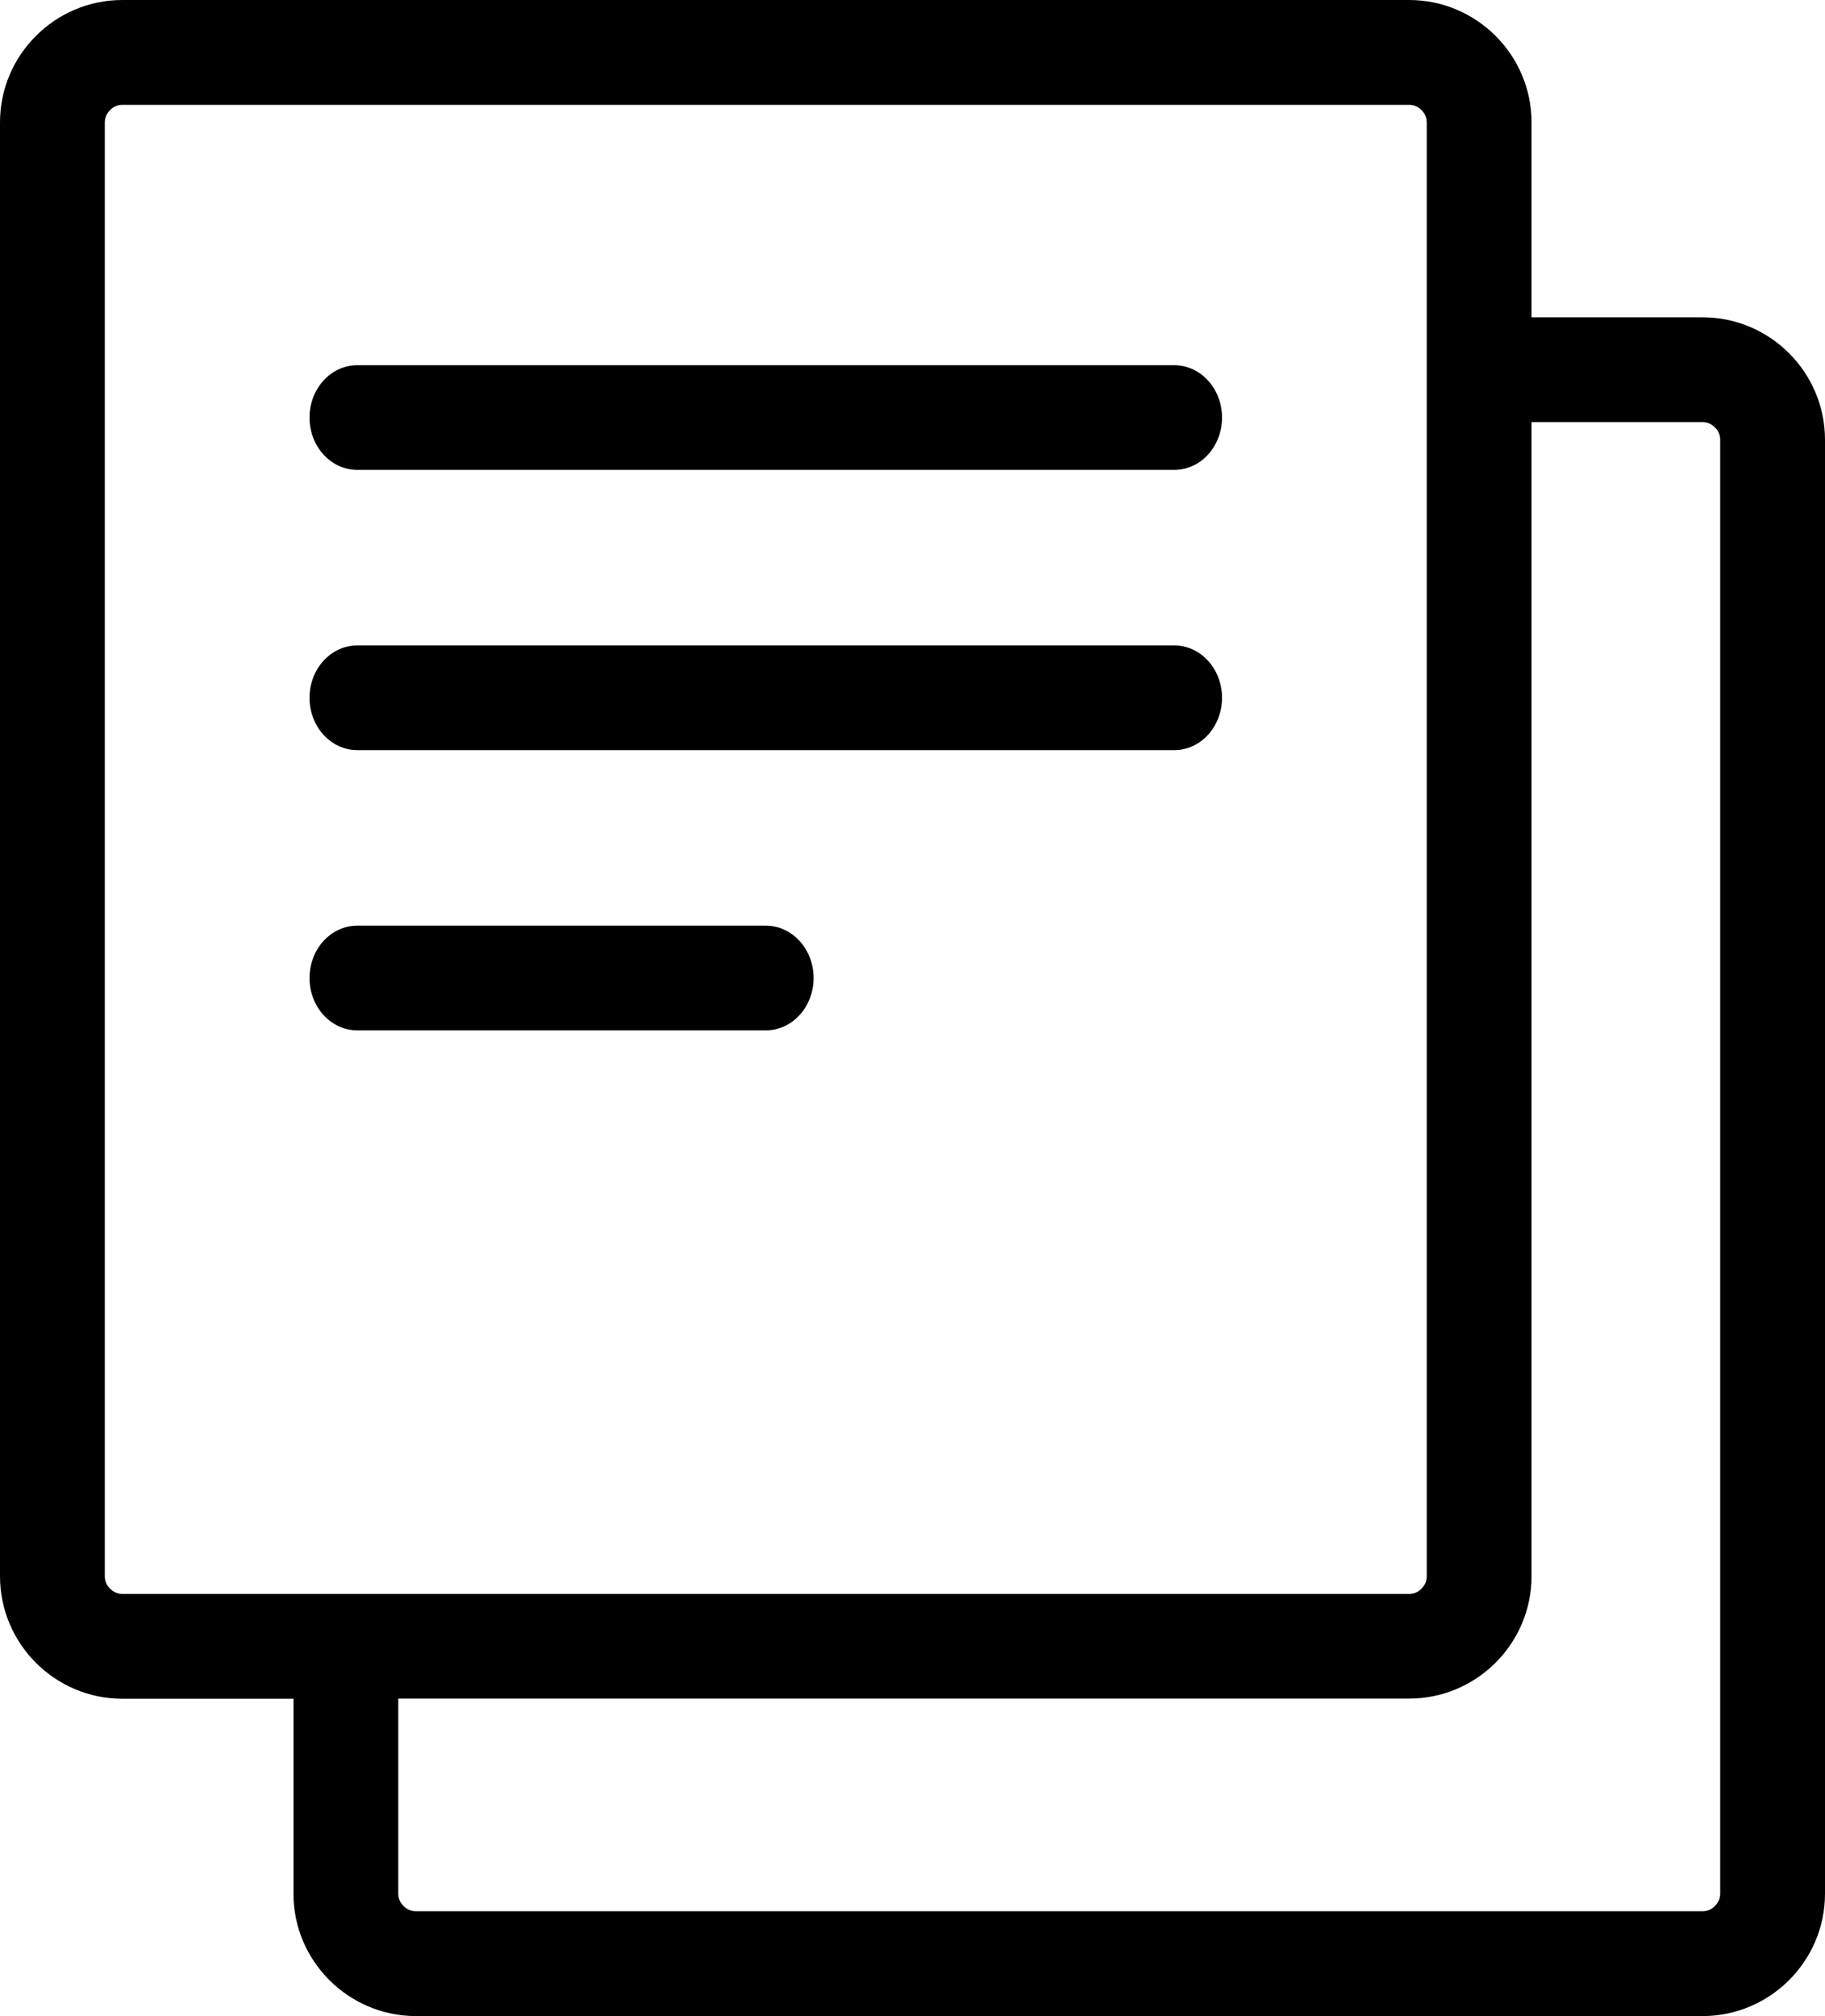 <svg xmlns="http://www.w3.org/2000/svg" xmlns:xlink="http://www.w3.org/1999/xlink" id="Layer_1" x="0px" y="0px" viewBox="0 0 111.26 122.88" style="enable-background:new 0 0 111.26 122.88" xml:space="preserve"><g><path d="M21.78,62.8c-1.61,0-2.91-1.43-2.91-3.19c0-1.76,1.3-3.19,2.91-3.19h24.91c1.61,0,2.91,1.43,2.91,3.19 c0,1.76-1.3,3.19-2.91,3.19H21.78L21.78,62.8z M93.37,19.34h10.43c2.05,0,3.92,0.84,5.27,2.19c1.35,1.35,2.19,3.22,2.19,5.27v88.62 c0,2.06-0.84,3.92-2.19,5.27c-1.35,1.35-3.22,2.19-5.27,2.19H25.35c-2.05,0-3.92-0.84-5.27-2.19c-1.35-1.35-2.19-3.21-2.19-5.27 v-11.88H7.46c-2.05,0-3.92-0.84-5.27-2.19C0.84,100,0,98.13,0,96.08V7.46C0,5.4,0.84,3.54,2.19,2.19C3.54,0.84,5.4,0,7.46,0h78.45 c2.05,0,3.92,0.84,5.27,2.19c1.35,1.35,2.19,3.22,2.19,5.27V19.34L93.37,19.34z M24.28,103.54v11.88c0,0.29,0.12,0.56,0.32,0.75 c0.2,0.2,0.46,0.32,0.75,0.32h78.45c0.29,0,0.56-0.12,0.75-0.32c0.2-0.2,0.32-0.46,0.32-0.75V26.8c0-0.29-0.12-0.56-0.32-0.75 c-0.2-0.2-0.46-0.32-0.75-0.32H93.37v70.34c0,2.05-0.84,3.92-2.19,5.27c-1.35,1.35-3.22,2.19-5.27,2.19H24.28L24.28,103.54z M85.91,6.39H7.46c-0.29,0-0.56,0.12-0.75,0.32c-0.2,0.2-0.32,0.46-0.32,0.75v88.62c0,0.29,0.12,0.56,0.32,0.75 c0.2,0.2,0.46,0.32,0.75,0.32h78.45c0.29,0,0.56-0.12,0.75-0.32c0.2-0.2,0.32-0.46,0.32-0.75V7.46c0-0.29-0.12-0.56-0.32-0.75 C86.47,6.51,86.2,6.39,85.91,6.39L85.91,6.39z M21.78,28.64c-1.61,0-2.91-1.43-2.91-3.19c0-1.76,1.3-3.19,2.91-3.19h49.81 c1.61,0,2.91,1.43,2.91,3.19c0,1.76-1.3,3.19-2.91,3.19H21.78L21.78,28.64z M21.78,45.72c-1.61,0-2.91-1.43-2.91-3.19 c0-1.76,1.3-3.19,2.91-3.19h49.81c1.61,0,2.91,1.43,2.91,3.19c0,1.76-1.3,3.19-2.91,3.19H21.78L21.78,45.72z"></path></g></svg>